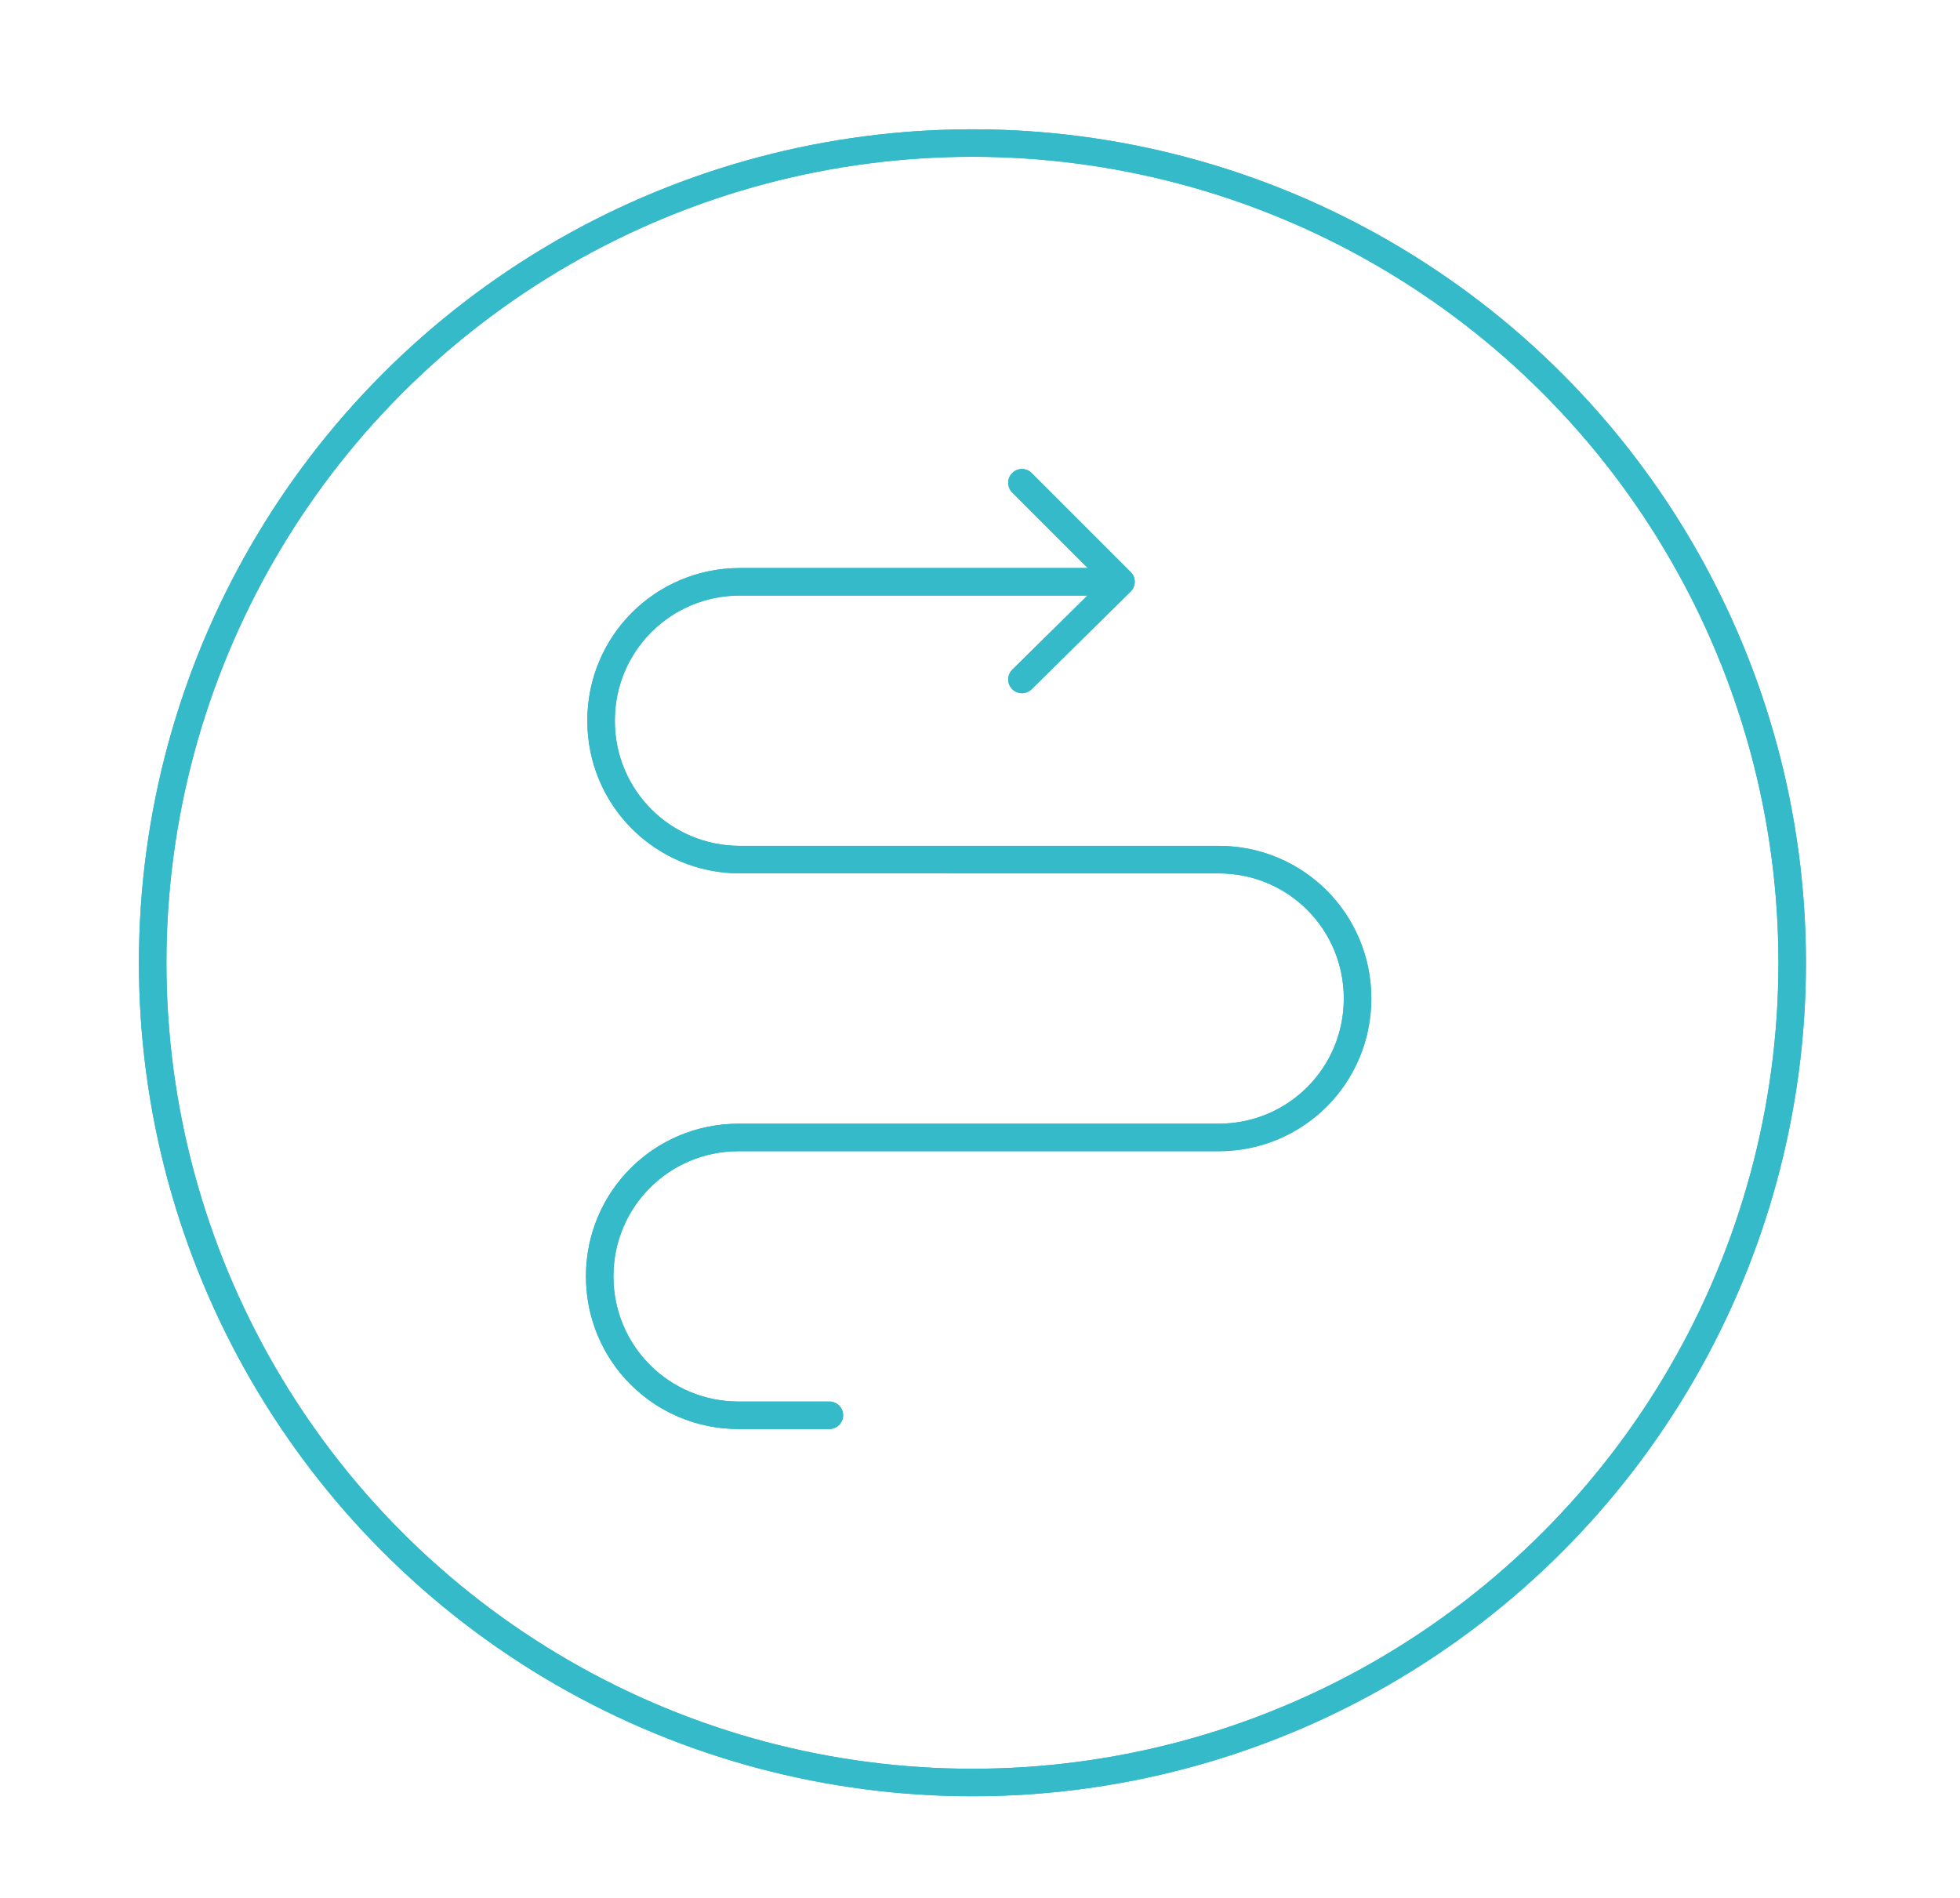 <?xml version="1.0" encoding="utf-8"?>
<!-- Generator: Adobe Illustrator 19.1.0, SVG Export Plug-In . SVG Version: 6.00 Build 0)  -->
<svg version="1.1" xmlns="http://www.w3.org/2000/svg" xmlns:xlink="http://www.w3.org/1999/xlink" x="0px" y="0px"
	 viewBox="0 0 142.5 138" style="enable-background:new 0 0 142.5 138;" xml:space="preserve">
<style type="text/css">
	.st0{fill:none;stroke:#35BAC9;stroke-width:2;stroke-linecap:round;stroke-linejoin:round;stroke-miterlimit:10;}
	.st1{fill:#155273;}
	.st2{fill:none;stroke:#36BAC8;stroke-width:1.903;stroke-linecap:round;stroke-linejoin:round;stroke-miterlimit:10;}
	.st3{display:none;}
	.st4{display:inline;}
	.st5{fill:none;stroke:#155273;stroke-width:2;stroke-linecap:round;stroke-linejoin:round;stroke-miterlimit:10;}
</style>
<g id="Layer_1">
	<circle class="st0" cx="70.7" cy="70" r="59.6"/>
	<g>
		<polyline class="st0" points="74.3,35.1 81.5,42.3 74.3,49.4 		"/>
		<path class="st0" d="M80.1,42.3H62.3h-8.5c-5.6,0-10.1,4.5-10.1,10.1s4.5,10.1,10.1,10.1H82h6.6c5.6,0,10.1,4.5,10.1,10.1
			c0,5.6-4.5,10.1-10.1,10.1h-3.4H71.2h-6h-8.1h-3.4c-5.6,0-10.1,4.5-10.1,10.1c0,5.6,4.5,10.1,10.1,10.1h6.6"/>
	</g>
	<circle class="st0" cx="70.7" cy="70" r="59.6"/>
	<g>
		<polyline class="st0" points="74.3,35.1 81.5,42.3 74.3,49.4 		"/>
		<path class="st0" d="M80.1,42.3H62.3h-8.5c-5.6,0-10.1,4.5-10.1,10.1s4.5,10.1,10.1,10.1H82h6.6c5.6,0,10.1,4.5,10.1,10.1
			c0,5.6-4.5,10.1-10.1,10.1h-3.4H71.2h-6h-8.1h-3.4c-5.6,0-10.1,4.5-10.1,10.1c0,5.6,4.5,10.1,10.1,10.1h6.6"/>
	</g>
</g>
<g id="Layer_2" class="st3">
	<g class="st4">
		<polyline class="st5" points="74.3,35.1 81.5,42.3 74.3,49.4 		"/>
		<path class="st5" d="M80.1,42.3H62.3h-8.5c-5.6,0-10.1,4.5-10.1,10.1s4.5,10.1,10.1,10.1H82h6.6c5.6,0,10.1,4.5,10.1,10.1
			c0,5.6-4.5,10.1-10.1,10.1h-3.4H71.2h-6h-8.1h-3.4c-5.6,0-10.1,4.5-10.1,10.1c0,5.6,4.5,10.1,10.1,10.1h6.6"/>
	</g>
</g>
</svg>
